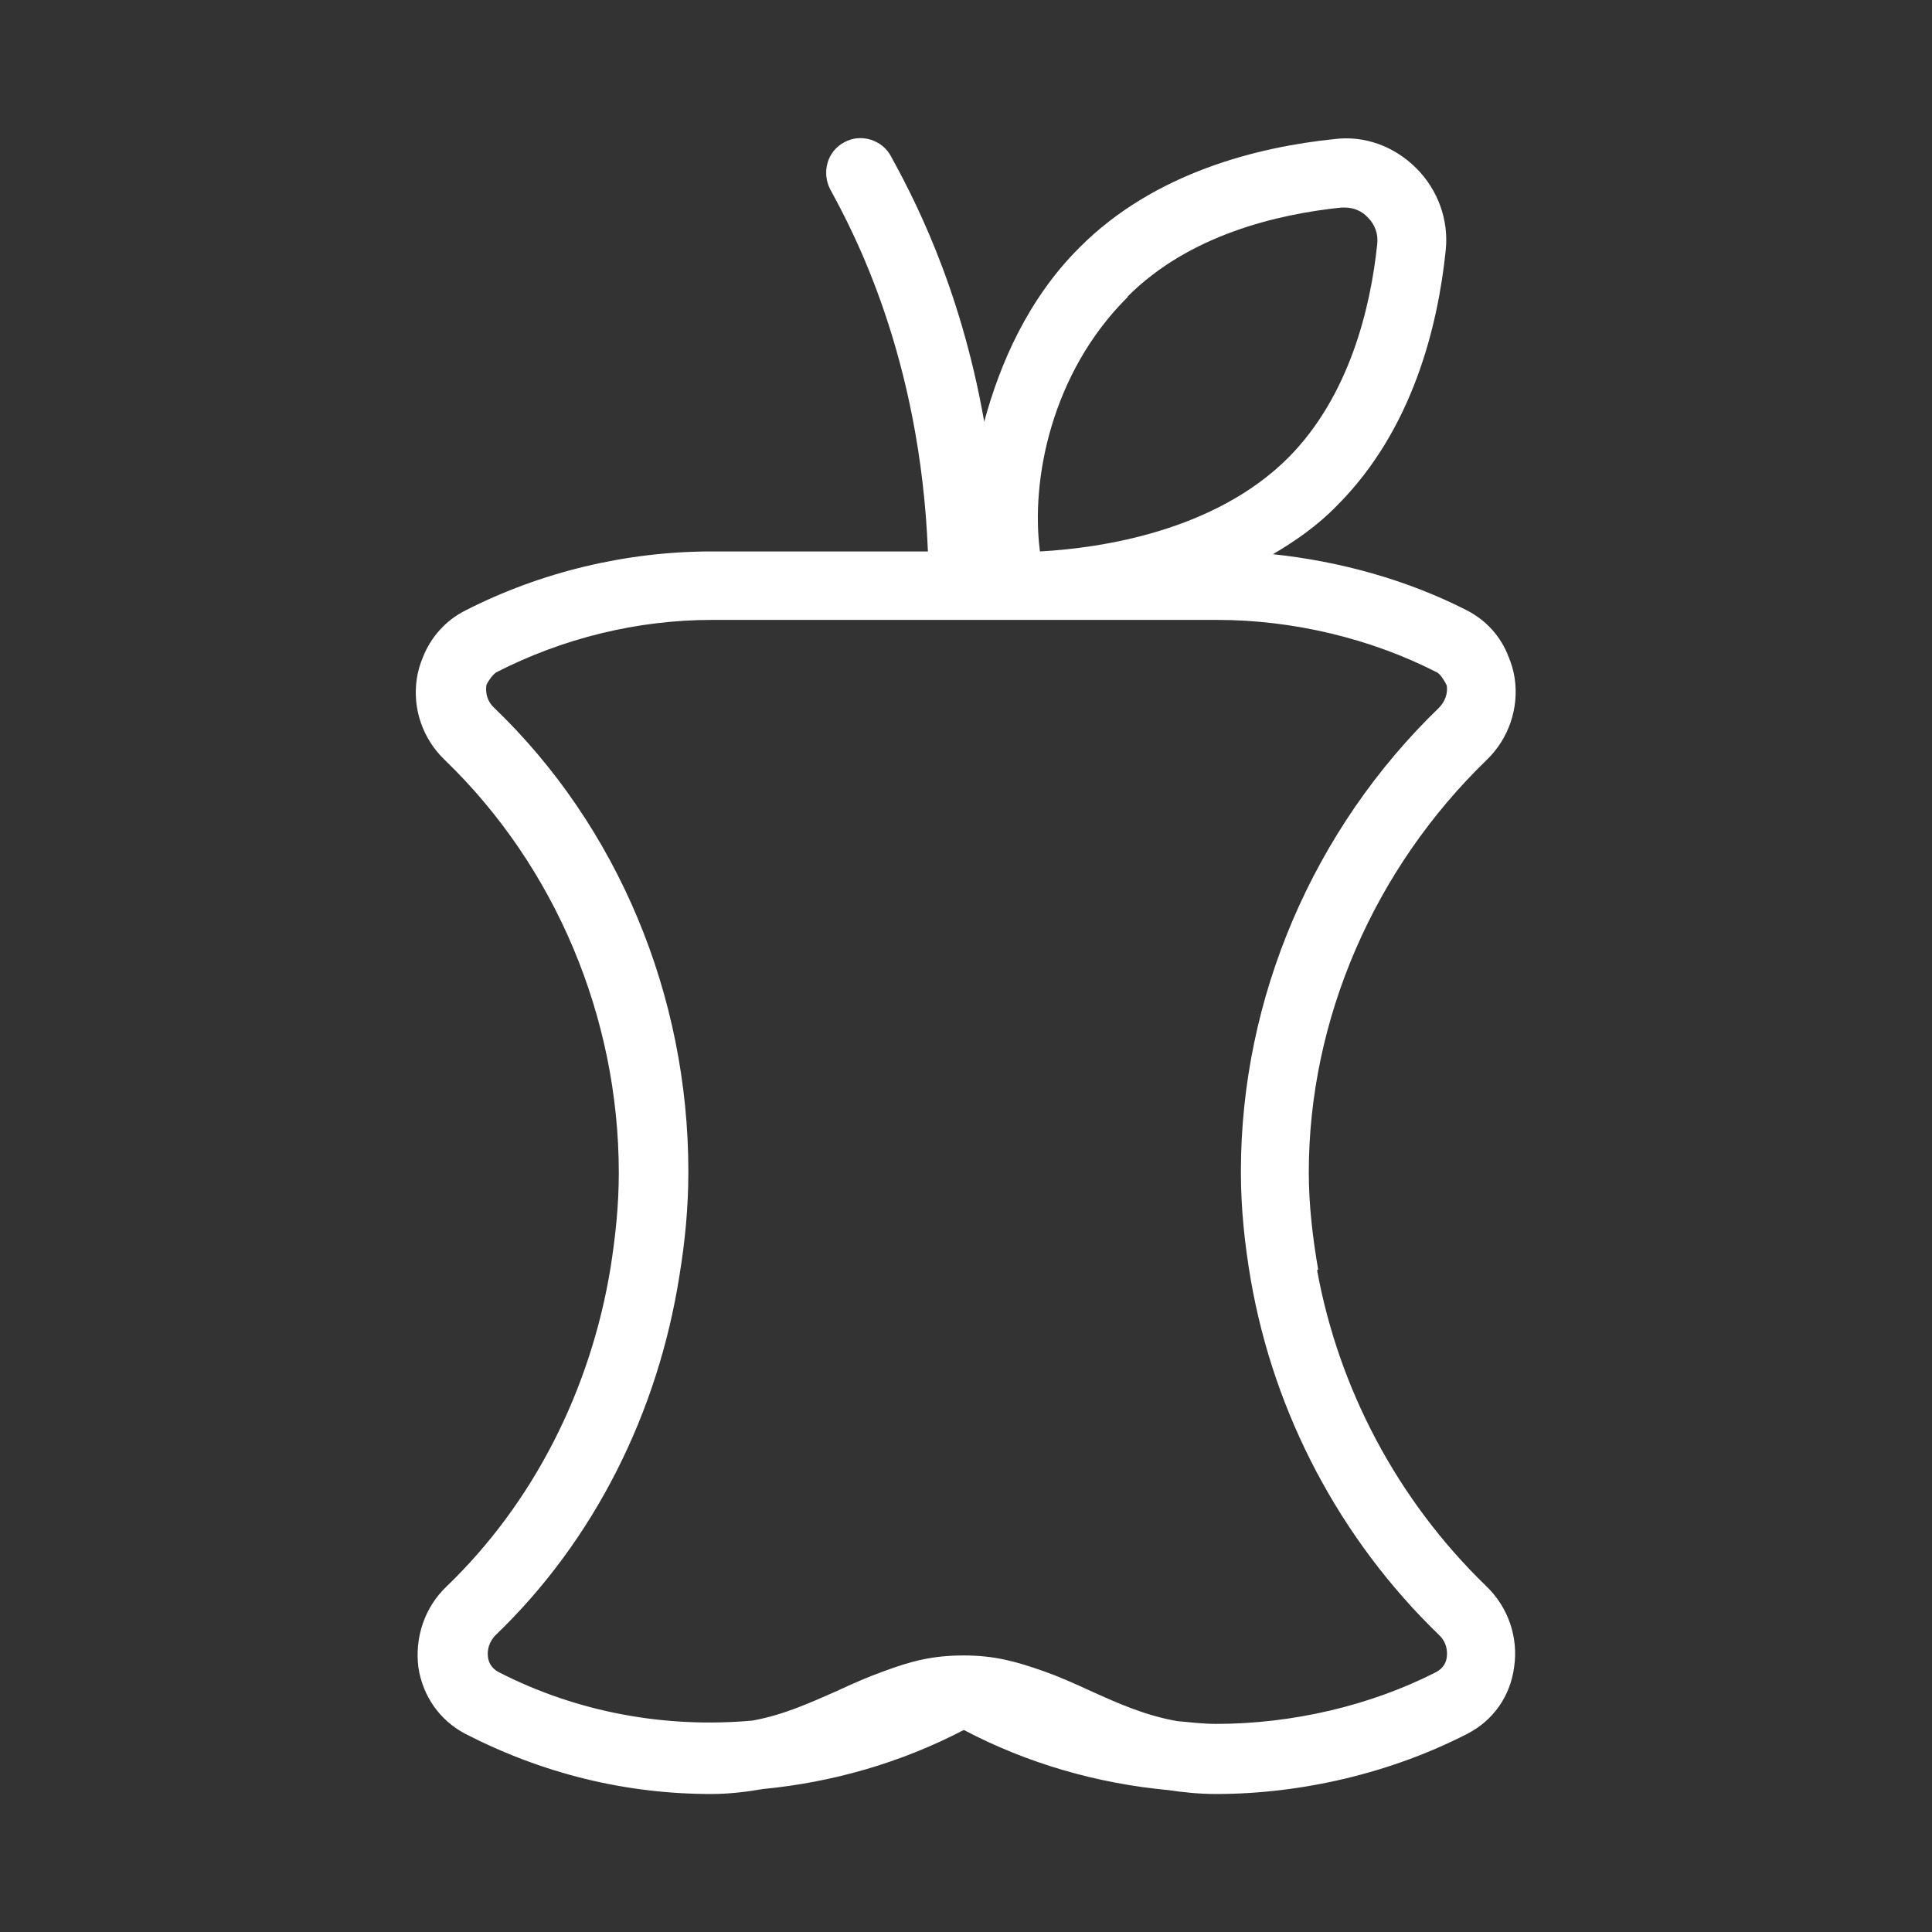 <?xml version="1.0" encoding="UTF-8"?>
<svg id="Capa_2" xmlns="http://www.w3.org/2000/svg" viewBox="0 0 35 35">
  <rect x="0" y="0" width="35" height="35" fill="#333333" stroke="none"/>
  <defs>
    <style>
      .cls-1 {
        fill: none;
      }

      .cls-2 {
        fill: #fff;
      }
    </style>
  </defs>
  <g id="Capa_1-2" data-name="Capa_1">
    <path class="cls-2" d="M23.88,23c-.1-.58-.17-1.17-.17-1.76,0-2.77,1.18-5.5,3.23-7.48.39-.38.58-.93.5-1.47-.02-.14-.06-.27-.11-.39-.14-.37-.41-.67-.77-.85-1.06-.54-2.27-.88-3.5-1.01.41-.24.81-.52,1.16-.88,1.38-1.38,1.83-3.27,1.97-4.62.06-.55-.14-1.1-.53-1.49-.4-.4-.94-.6-1.49-.53-1.35.14-3.25.59-4.62,1.97-.92.92-1.43,2.08-1.72,3.15-.44-2.51-1.33-4.15-1.69-4.81-.16-.3-.55-.42-.85-.25-.3.16-.41.54-.25.85.42.77,1.63,3.03,1.77,6.56h-3.92c-1.54,0-3.09.37-4.46,1.07-.36.18-.63.49-.77.85-.05.12-.09.25-.11.39-.08.54.11,1.09.51,1.47,2,1.93,3.15,4.66,3.15,7.48,0,.58-.06,1.15-.15,1.72-.36,2.2-1.39,4.25-2.97,5.77-.4.38-.58.93-.51,1.47.08.52.39.96.85,1.2,1.4.72,2.9,1.09,4.45,1.09.34,0,.65-.04.94-.09,1.25-.12,2.49-.47,3.64-1.07,1.16.61,2.42.97,3.71,1.09.27.04.55.07.86.07,1.57,0,3.19-.39,4.55-1.09.47-.24.78-.68.85-1.21.08-.54-.11-1.09-.51-1.47-1.61-1.56-2.67-3.58-3.06-5.72h0ZM20.43,5.37c1.12-1.12,2.72-1.49,3.87-1.61.02,0,.04,0,.06,0,.16,0,.31.06.42.18.13.13.19.3.17.48-.12,1.15-.5,2.75-1.61,3.87-1.34,1.34-3.41,1.64-4.5,1.7-.17-1.28.2-3.23,1.59-4.61h0ZM26,30.3c-1.18.6-2.59.93-3.97.93-.24,0-.47-.03-.7-.05-.58-.1-1.07-.32-1.58-.55-.28-.13-.55-.25-.83-.35-.51-.18-.9-.29-1.46-.29s-.95.1-1.46.29c-.28.1-.55.22-.83.35-.5.22-.98.44-1.54.54-1.56.14-3.16-.14-4.6-.88-.13-.07-.18-.18-.19-.27-.02-.14.03-.29.14-.4,1.78-1.71,2.94-4.02,3.33-6.52.1-.61.16-1.23.16-1.86h0v-.02c0-3.19-1.28-6.25-3.52-8.4-.11-.1-.16-.25-.14-.4,0-.03.11-.2.18-.24,1.21-.62,2.56-.95,3.91-.95h9.15c1.38,0,2.79.34,3.98.95.07.03.17.21.18.24.02.14-.03.29-.14.4-2.28,2.2-3.59,5.26-3.59,8.4h0v.02c0,.66.07,1.31.18,1.95.42,2.42,1.61,4.69,3.41,6.43.11.1.16.25.14.4-.01.09-.06.2-.19.27h0Z"/>
    <rect class="cls-1" width="35" height="35"/>
  </g>
</svg>